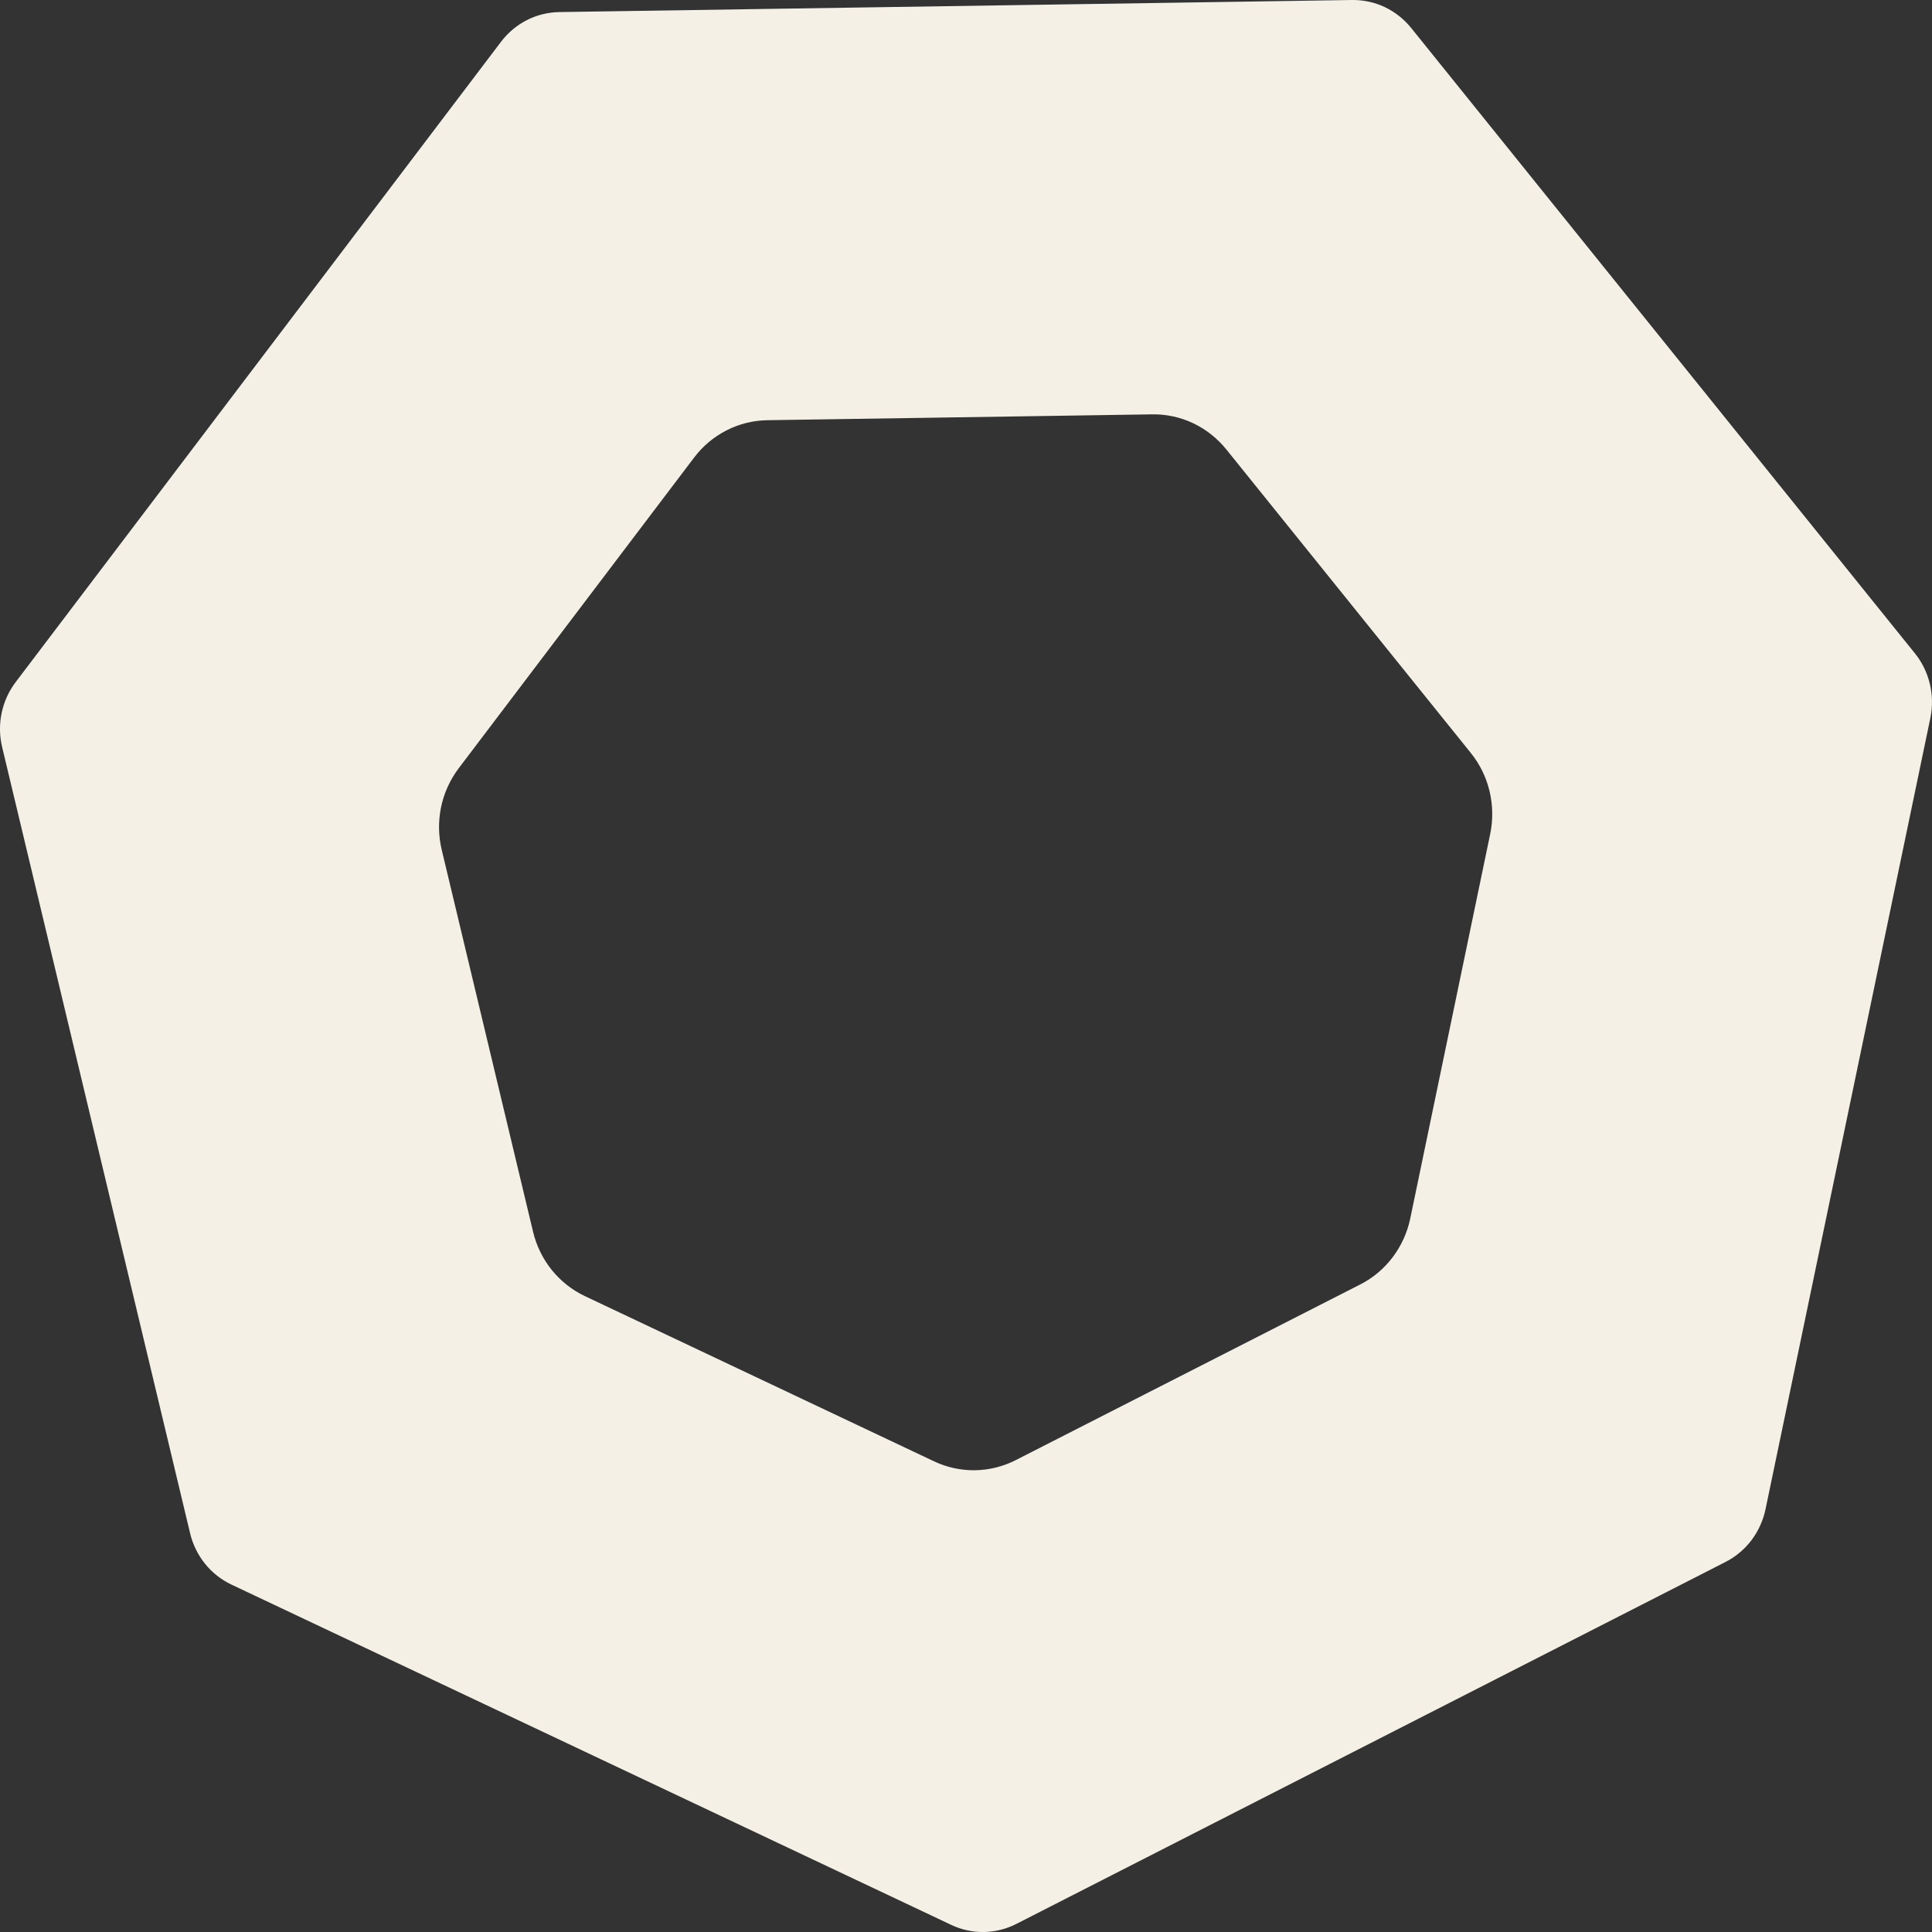 <?xml version="1.0" encoding="UTF-8"?> <svg xmlns="http://www.w3.org/2000/svg" width="32" height="32" viewBox="0 0 32 32" fill="none"><rect x="0" y="0" width="32" height="32" fill="#333333" stroke="none"/> <path d="M31.714 10.818L23.375 0.465C23.256 0.317 23.106 0.198 22.936 0.117C22.766 0.037 22.579 -0.003 22.392 0L9.263 0.2C9.075 0.203 8.89 0.249 8.722 0.335C8.554 0.422 8.408 0.546 8.294 0.698L0.261 11.296C0.146 11.447 0.066 11.623 0.027 11.81C-0.012 11.997 -0.009 12.191 0.036 12.377L3.148 25.393C3.192 25.579 3.277 25.753 3.396 25.901C3.515 26.049 3.666 26.167 3.836 26.247L15.753 31.881C15.923 31.962 16.109 32.003 16.296 32C16.484 31.997 16.669 31.951 16.836 31.865L28.58 25.871C28.748 25.785 28.895 25.662 29.01 25.511C29.124 25.359 29.204 25.183 29.243 24.996L31.974 11.887C32.012 11.7 32.008 11.507 31.963 11.322C31.918 11.137 31.833 10.964 31.714 10.818ZM24.682 13.815L23.358 20.183C23.309 20.417 23.209 20.636 23.066 20.825C22.923 21.014 22.74 21.168 22.531 21.274L16.824 24.184C16.614 24.291 16.384 24.348 16.15 24.352C15.916 24.355 15.684 24.305 15.472 24.205L9.688 21.468C9.475 21.367 9.288 21.219 9.139 21.035C8.99 20.85 8.884 20.633 8.829 20.401L7.317 14.079C7.261 13.847 7.257 13.605 7.305 13.371C7.353 13.137 7.453 12.917 7.596 12.727L11.498 7.577C11.641 7.388 11.824 7.235 12.034 7.128C12.243 7.021 12.473 6.964 12.707 6.96L19.085 6.863C19.319 6.859 19.551 6.91 19.763 7.01C19.975 7.111 20.162 7.259 20.311 7.443L24.362 12.472C24.511 12.657 24.617 12.874 24.672 13.106C24.727 13.339 24.731 13.581 24.682 13.815Z" fill="#F4F0E6"></path> </svg> 